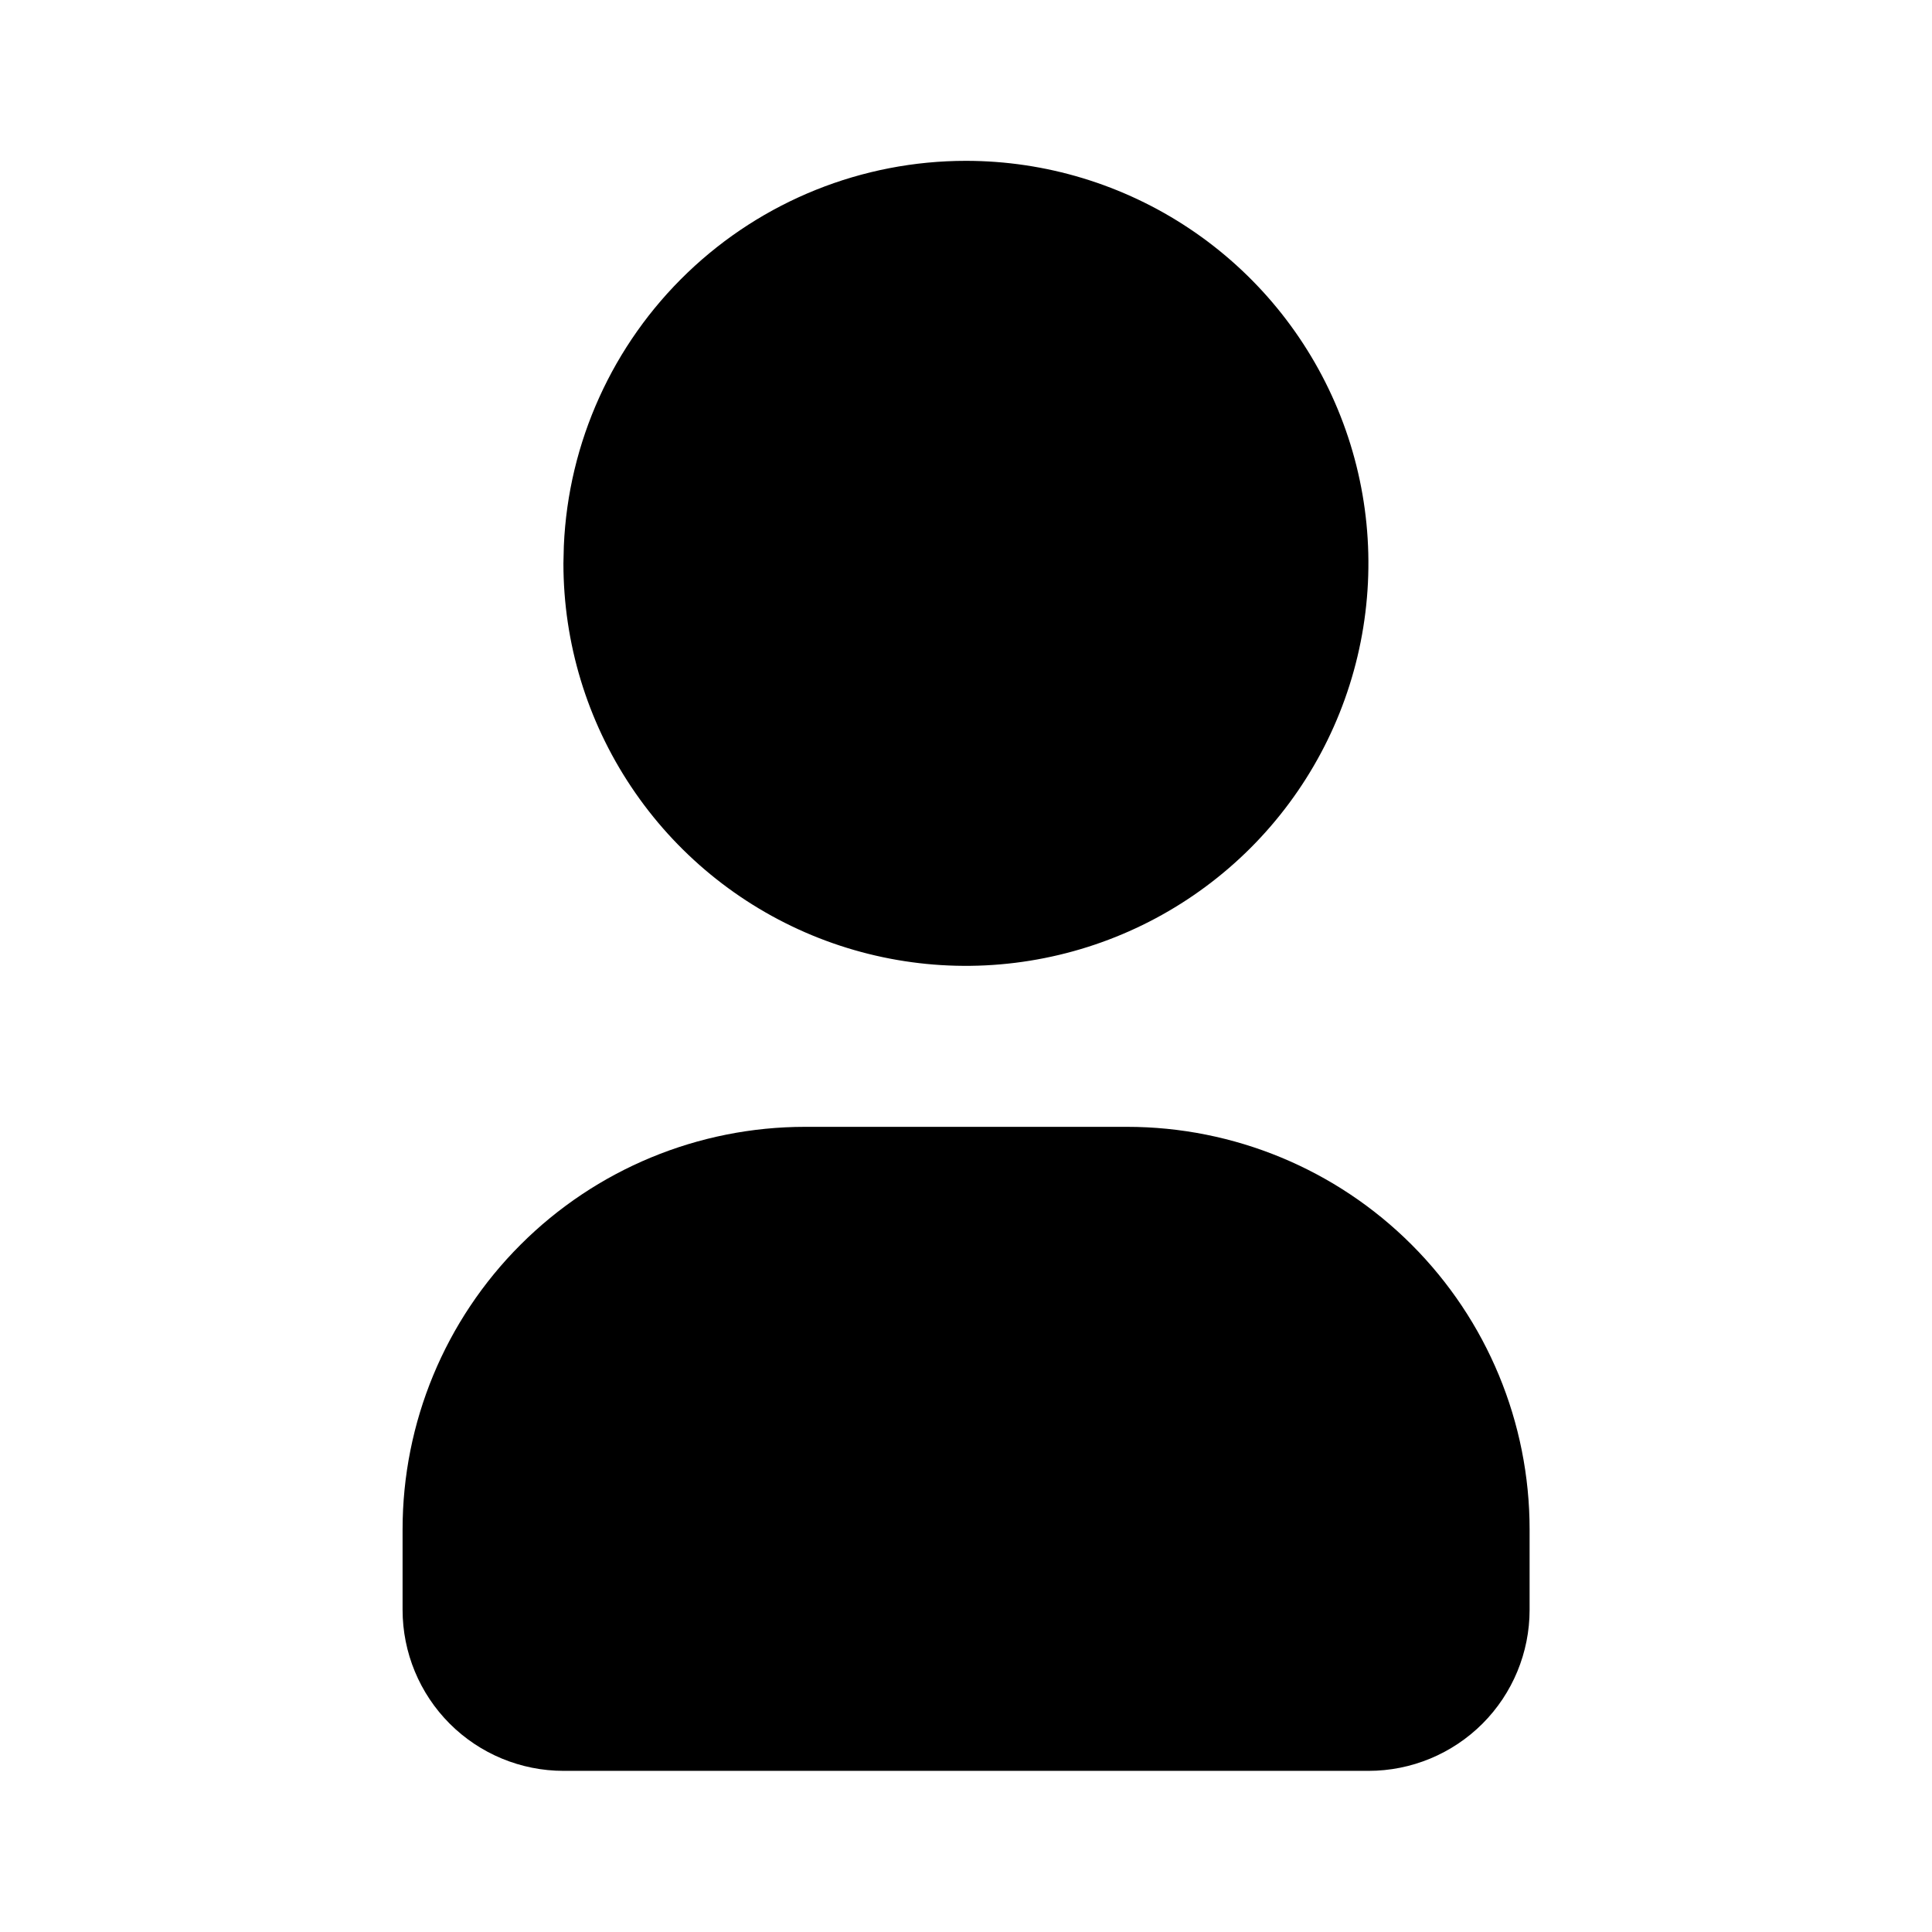 <svg width="32" height="32" viewBox="0 0 32 32" fill="none" xmlns="http://www.w3.org/2000/svg">
<g clip-path="url(#clip0_132_1260)">
<path d="M15.999 2.664C17.317 2.664 18.606 3.055 19.703 3.788C20.799 4.52 21.653 5.561 22.158 6.78C22.663 7.998 22.794 9.338 22.537 10.631C22.28 11.925 21.645 13.112 20.713 14.045C19.78 14.977 18.593 15.612 17.299 15.869C16.006 16.127 14.666 15.995 13.447 15.49C12.229 14.985 11.188 14.131 10.456 13.034C9.723 11.938 9.332 10.649 9.332 9.331L9.339 9.041C9.413 7.325 10.148 5.704 11.388 4.516C12.629 3.327 14.281 2.664 15.999 2.664Z" fill="black"/>
<path d="M18.668 18.664C20.436 18.664 22.132 19.366 23.382 20.617C24.632 21.867 25.335 23.563 25.335 25.331V26.664C25.335 27.371 25.054 28.05 24.554 28.55C24.053 29.05 23.375 29.331 22.668 29.331H9.335C8.627 29.331 7.949 29.05 7.449 28.55C6.949 28.05 6.668 27.371 6.668 26.664V25.331C6.668 23.563 7.37 21.867 8.621 20.617C9.871 19.366 11.566 18.664 13.335 18.664H18.668Z" fill="black"/>
</g>
<defs>
<clipPath id="clip0_132_1260">
<rect width="32" height="32" fill="white"/>
</clipPath>
</defs>
</svg>
